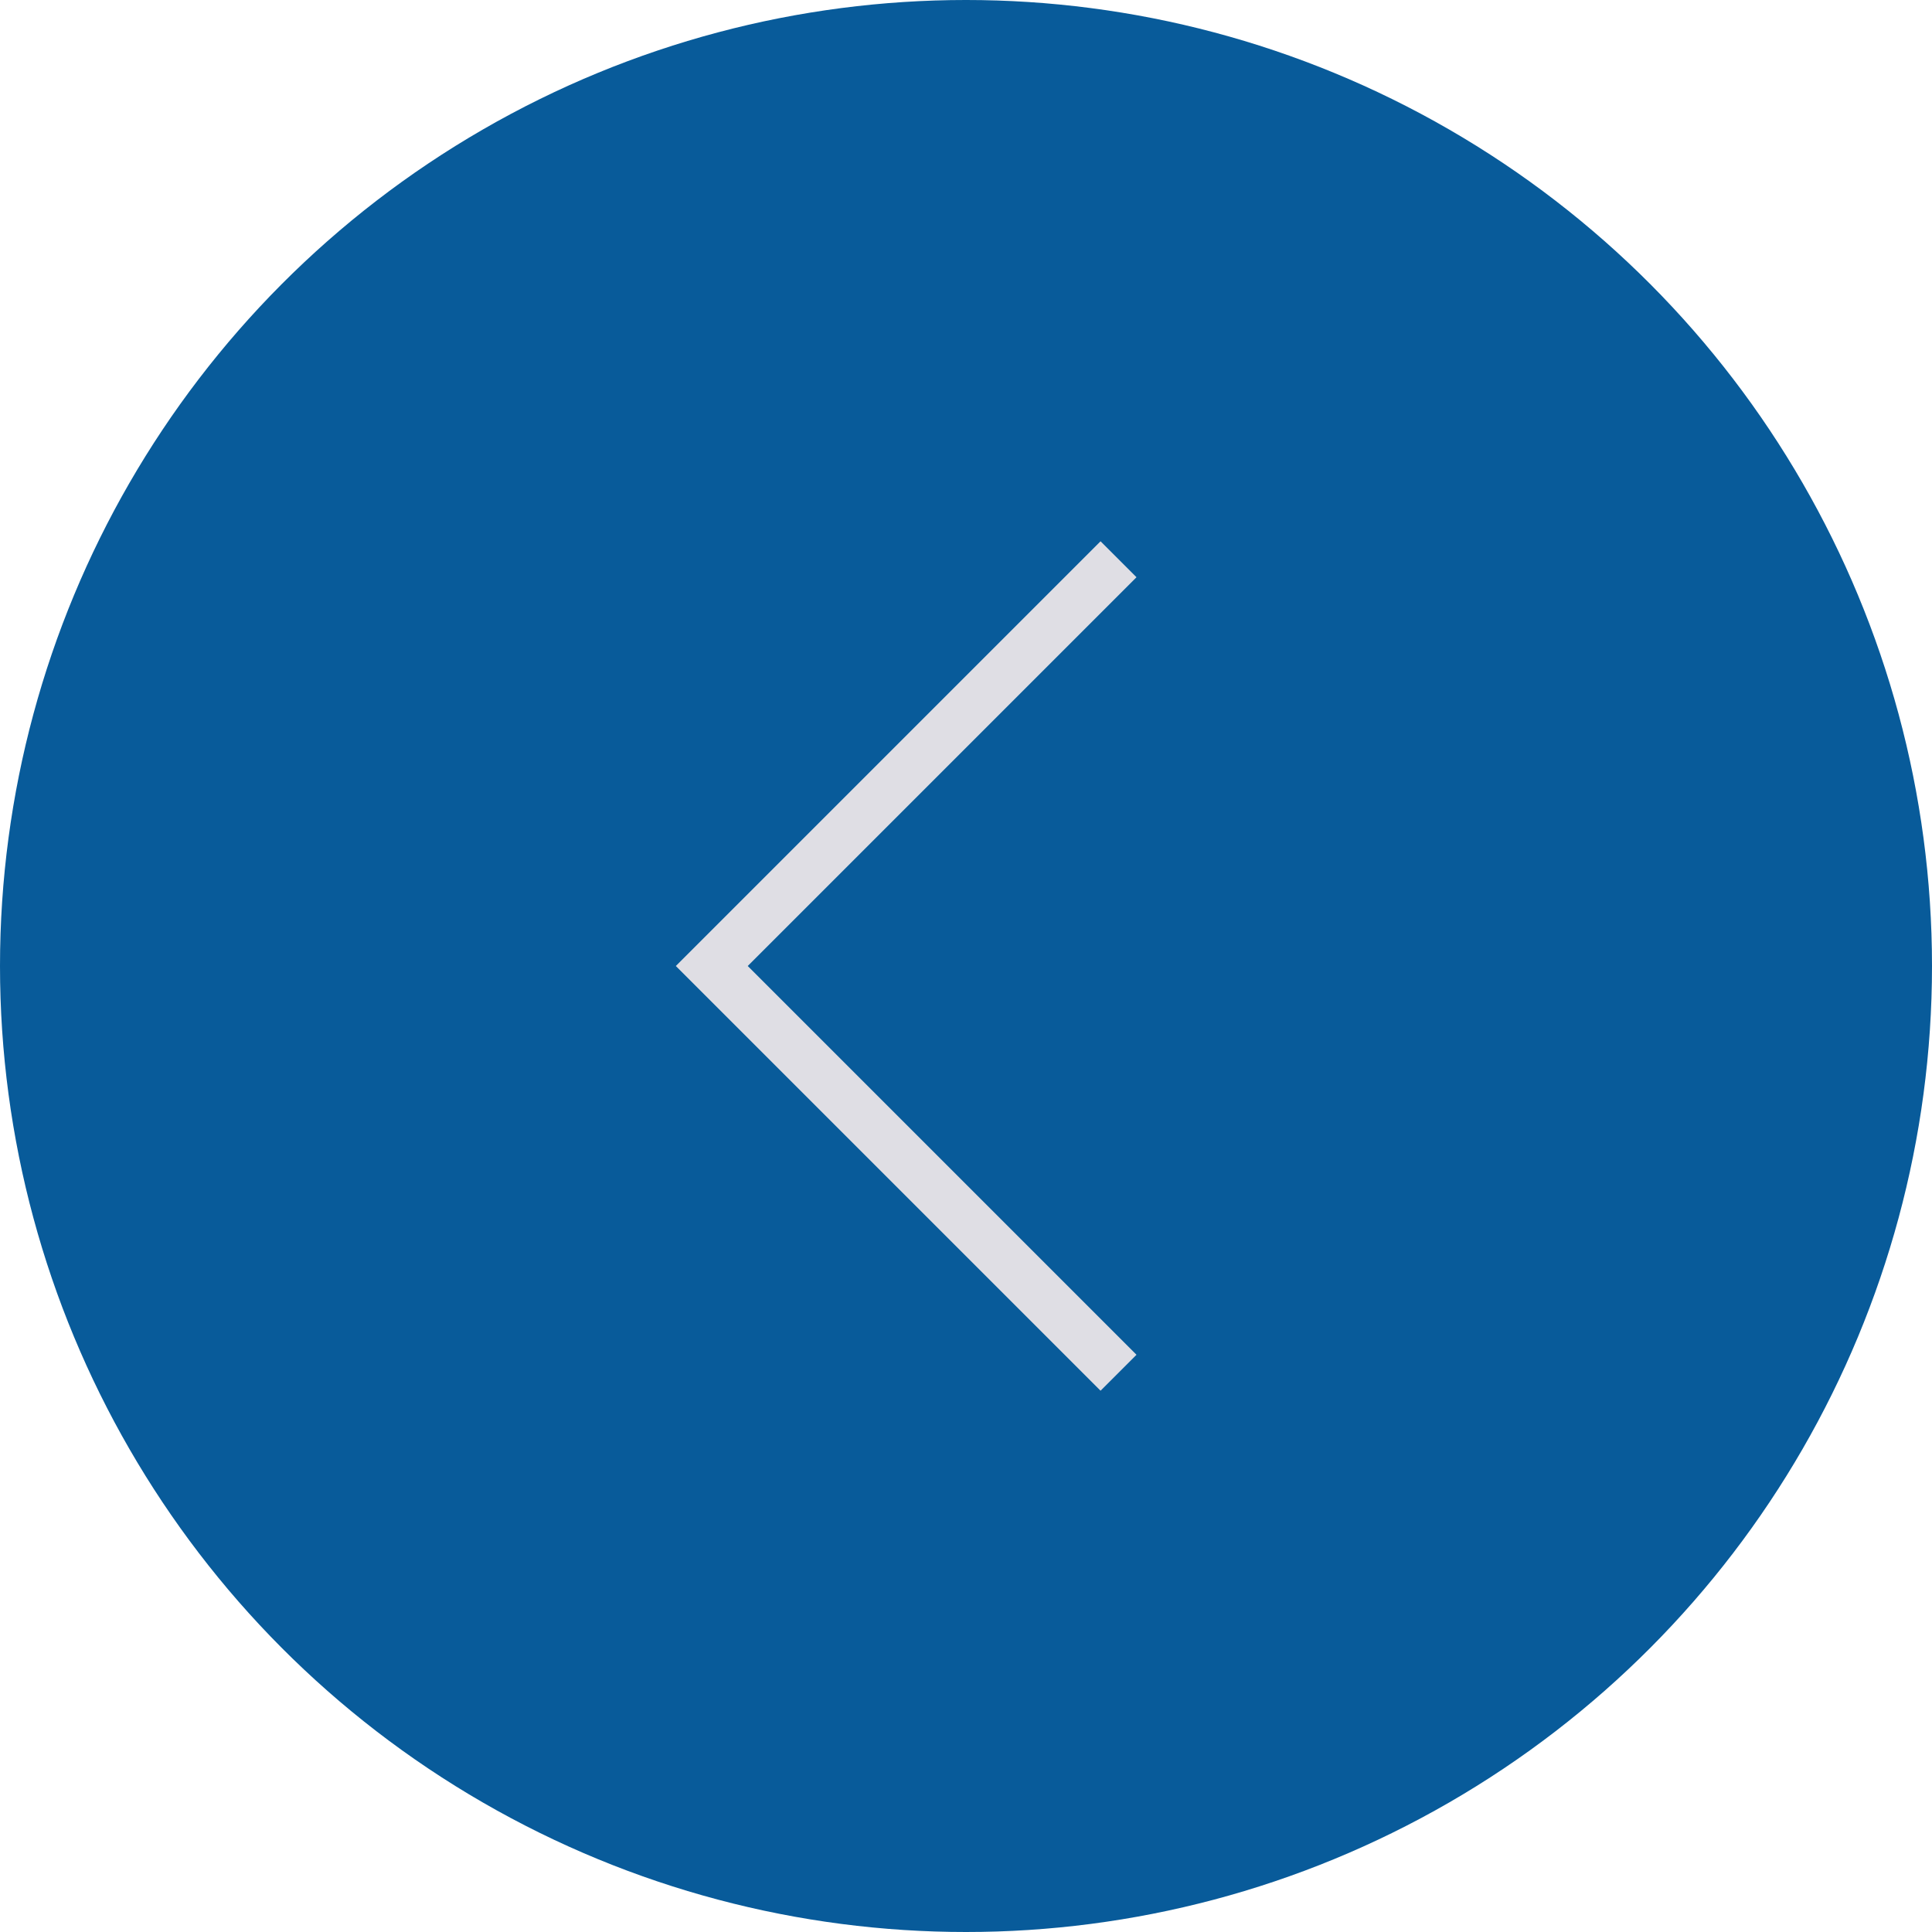 <?xml version="1.0" encoding="UTF-8"?> <svg xmlns="http://www.w3.org/2000/svg" width="38" height="38" viewBox="0 0 38 38" fill="none"><circle cx="19" cy="19" r="19" transform="matrix(-1 0 0 1 38 -0)" fill="#085B9A"></circle><path d="M22 11L14 19L22 27" stroke="#DFDEE4"></path></svg> 